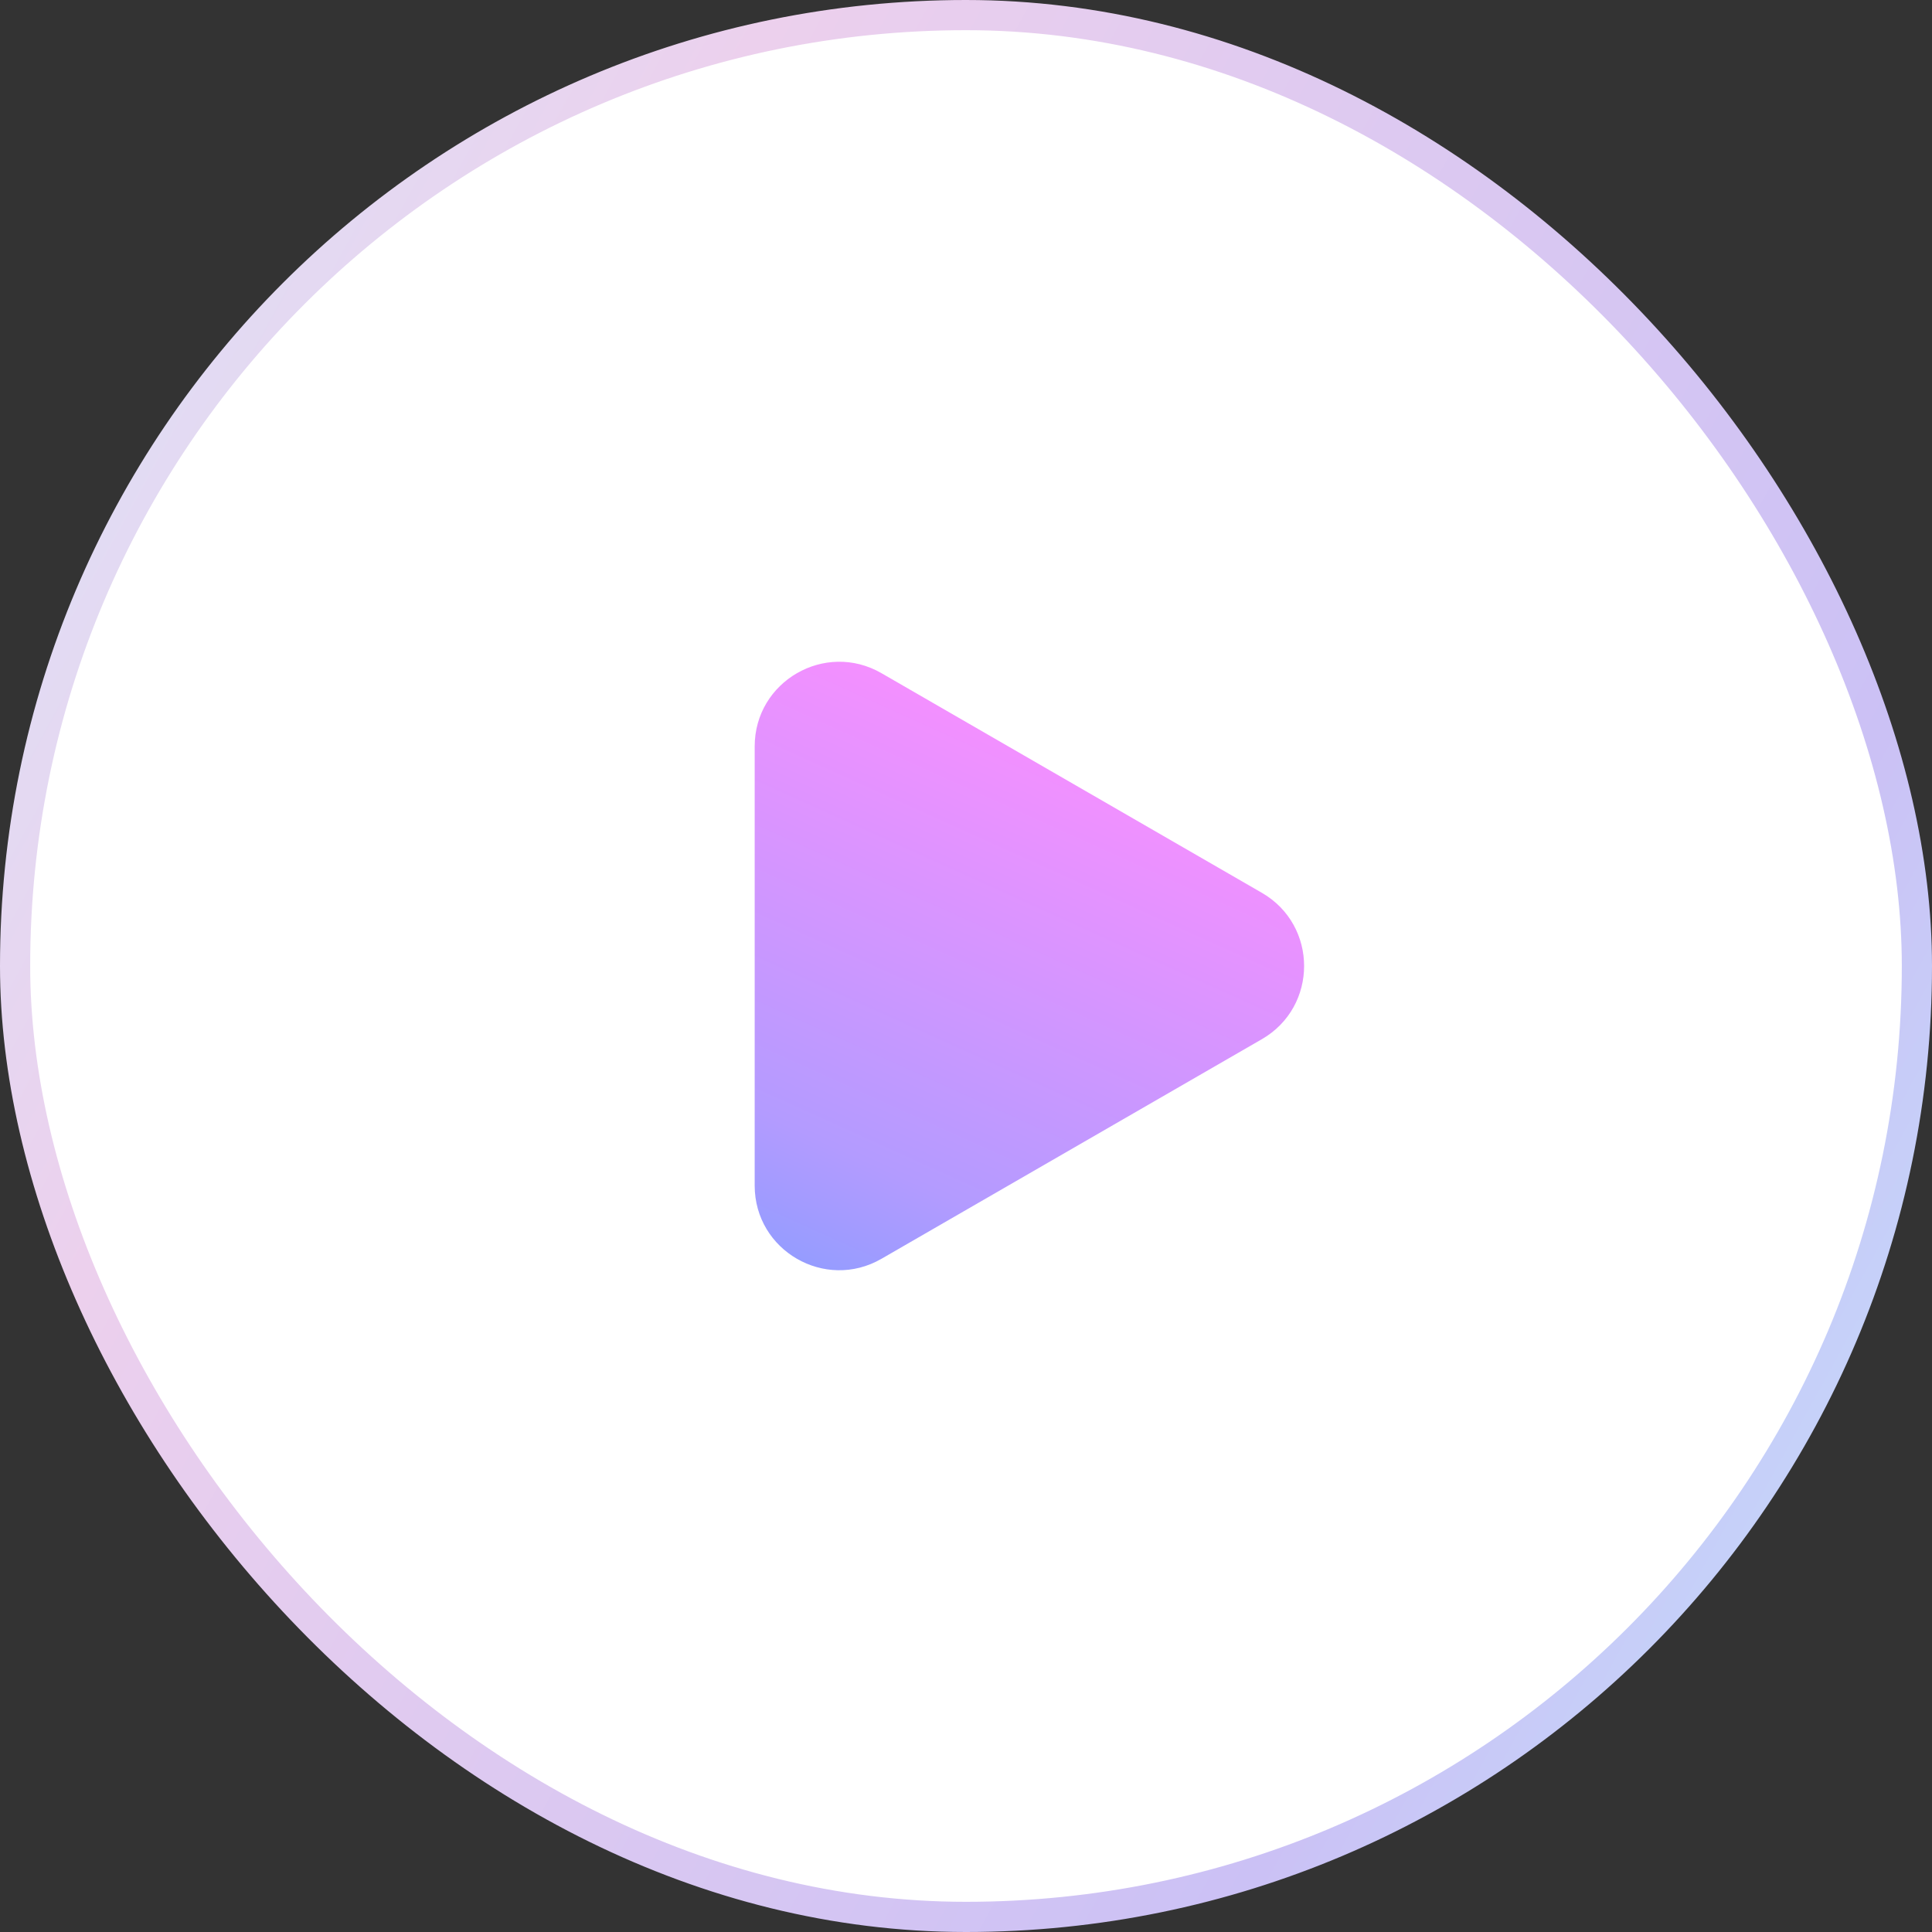 <svg width="64" height="64" viewBox="0 0 64 64" fill="none" xmlns="http://www.w3.org/2000/svg">
<rect x="0" y="0" width="64" height="64" fill="#333333" stroke="none"/>
<rect x="0.5" y="0.5" width="63" height="63" rx="31.5" fill="white"/>
<rect x="0.5" y="0.5" width="63" height="63" rx="31.5" stroke="url(#paint0_linear_1491_21420)"/>
<g clip-path="url(#clip0_1491_21420)">
<path d="M41.8 29.575C43.667 30.653 43.667 33.347 41.8 34.425L29.2 41.699C27.333 42.777 25 41.43 25 39.275L25 24.725C25 22.57 27.333 21.223 29.2 22.3L41.8 29.575Z" fill="url(#paint1_linear_1491_21420)"/>
</g>
<defs>
<linearGradient id="paint0_linear_1491_21420" x1="2.443" y1="3.41378e-06" x2="70.415" y2="37.241" gradientUnits="userSpaceOnUse">
<stop stop-color="#DAE4F8"/>
<stop offset="0.265" stop-color="#ECD0ED"/>
<stop offset="0.83" stop-color="#CBC1F5"/>
<stop offset="1" stop-color="#C3D9FB"/>
</linearGradient>
<linearGradient id="paint1_linear_1491_21420" x1="46" y1="18" x2="30.75" y2="51.759" gradientUnits="userSpaceOnUse">
<stop stop-color="#6D9AFF"/>
<stop offset="0.265" stop-color="#F88FFF"/>
<stop offset="0.695" stop-color="#B39BFF"/>
<stop offset="1" stop-color="#5F9DFF"/>
</linearGradient>
<clipPath id="clip0_1491_21420">
<rect width="28" height="28" fill="white" transform="translate(18 18)"/>
</clipPath>
</defs>
</svg>
